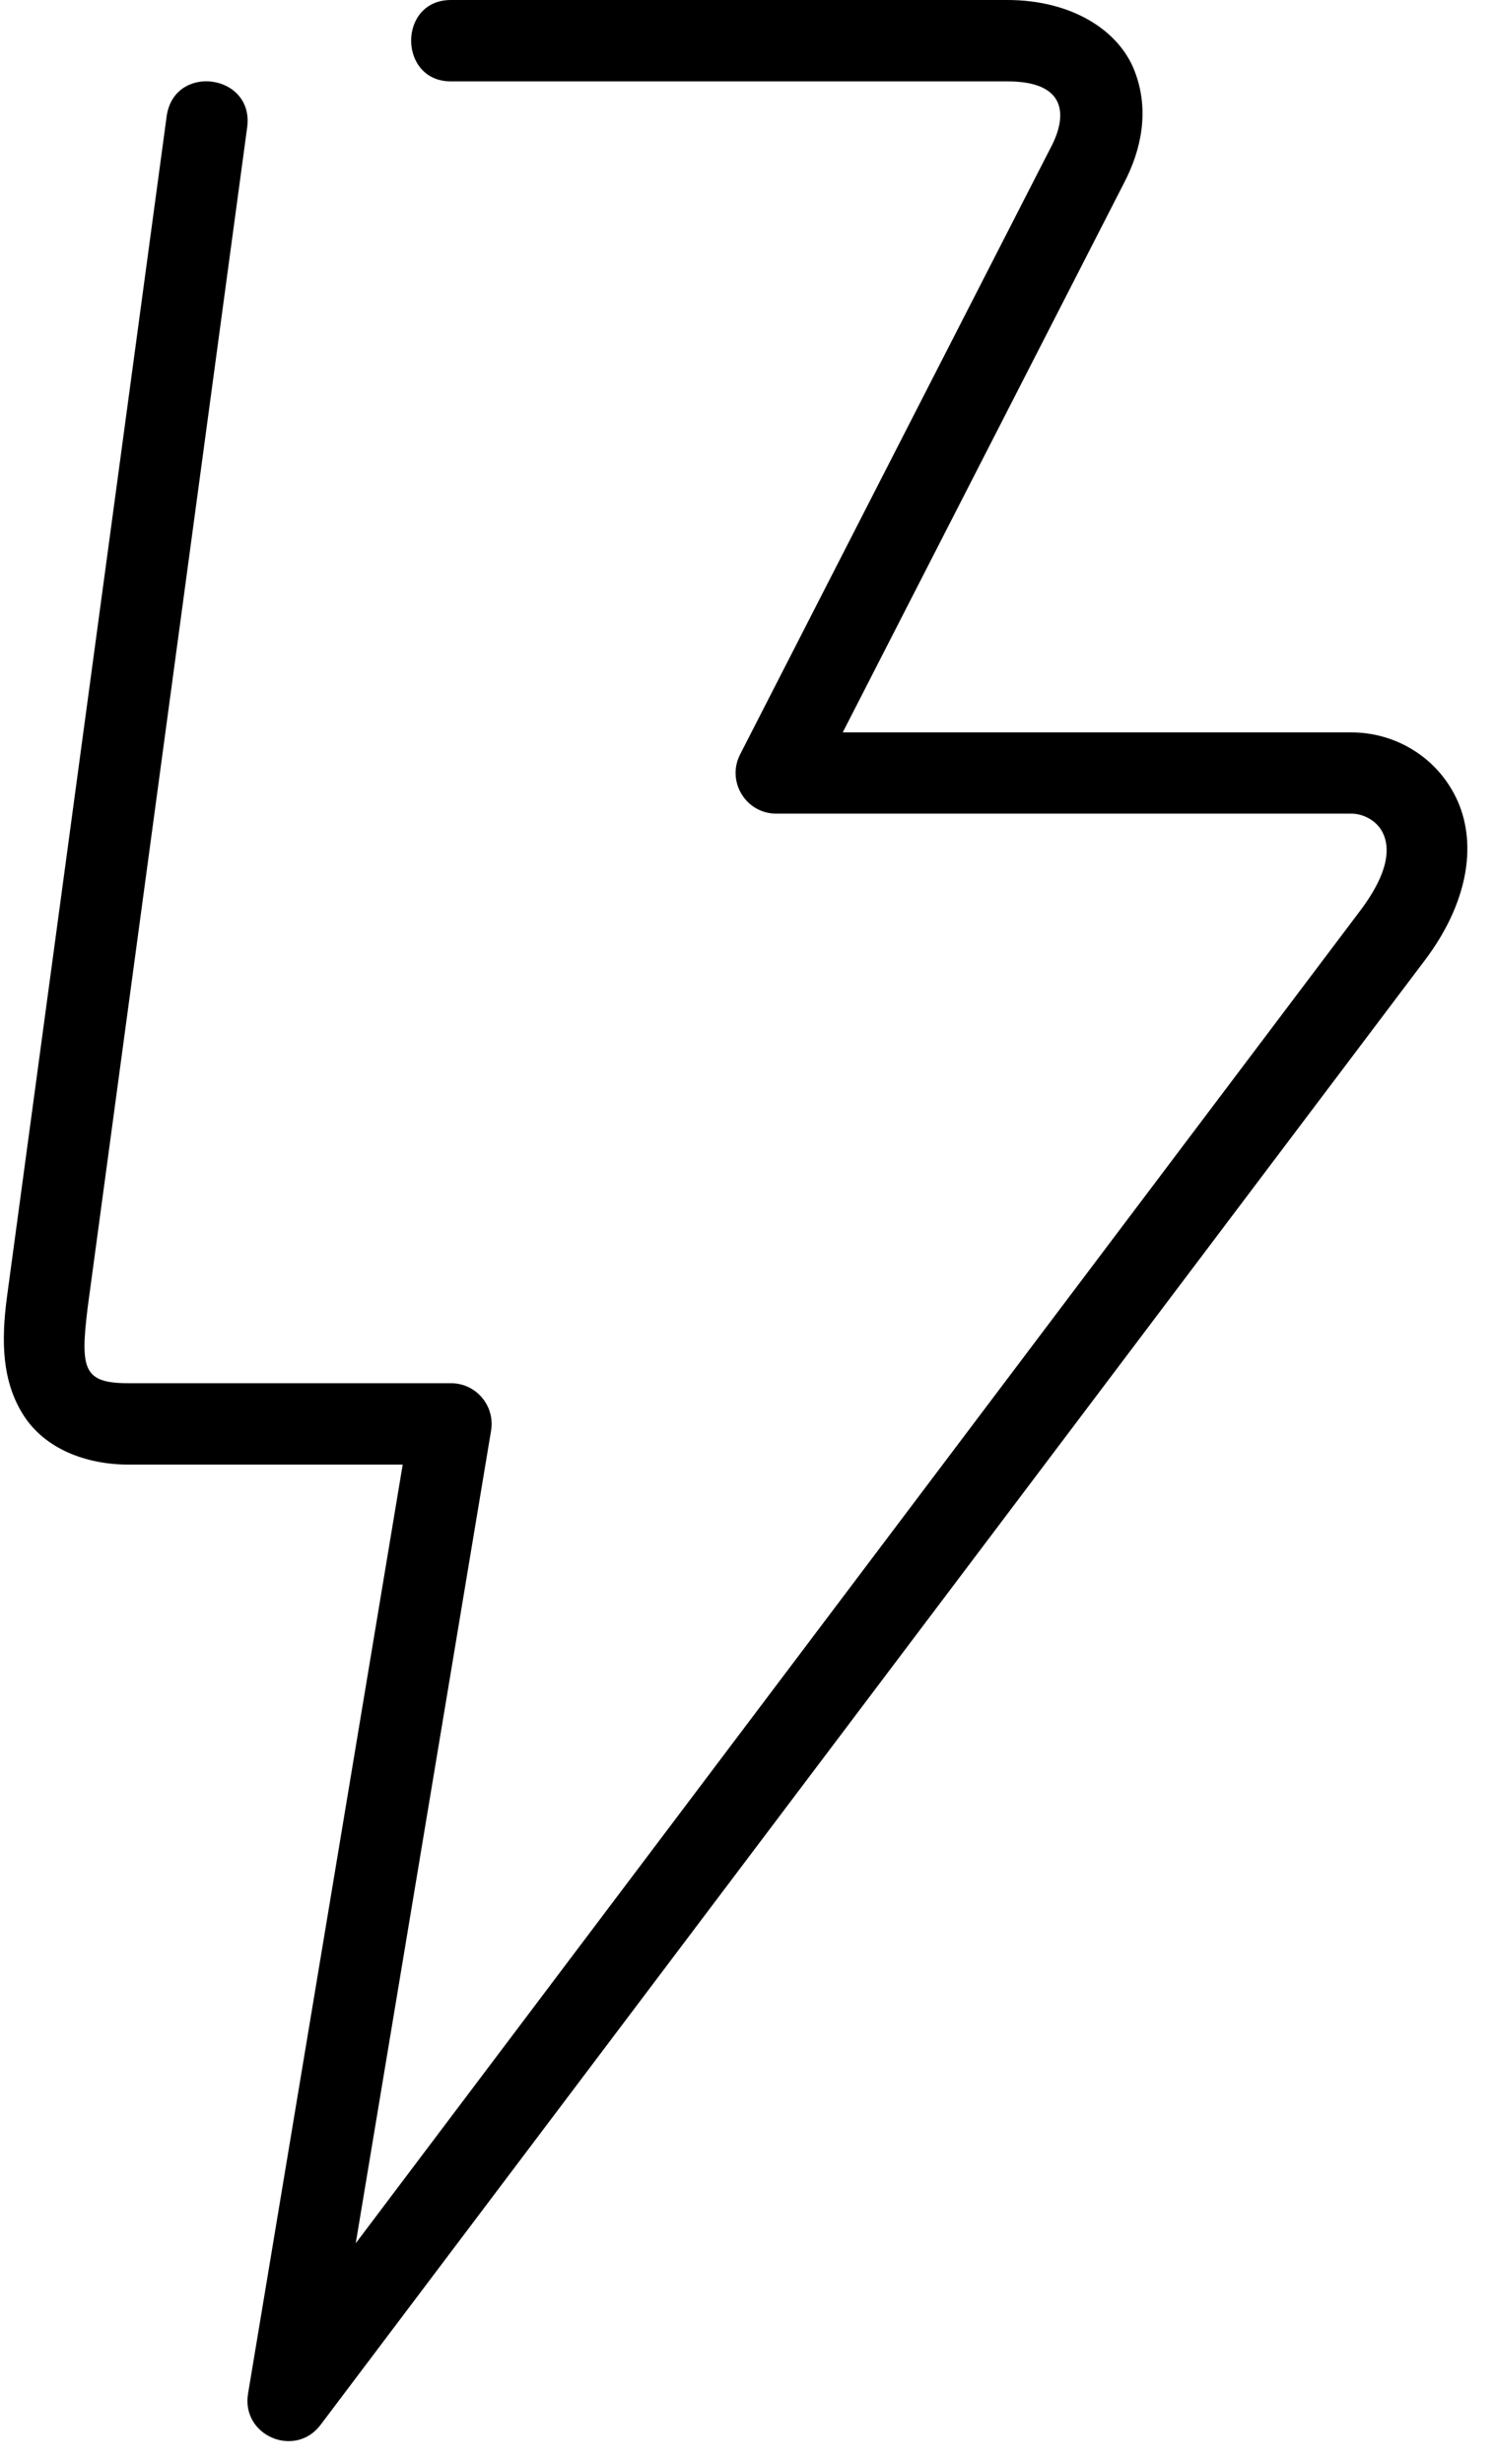 <?xml version="1.0" encoding="UTF-8"?> <svg xmlns="http://www.w3.org/2000/svg" width="37" height="61" viewBox="0 0 37 61" fill="none"> <path d="M11.167 0C9.85 0 9.858 2.015 11.167 2.015H24.951C26.401 2.015 26.421 2.836 26.067 3.566L18.331 18.675C17.985 19.348 18.472 20.145 19.226 20.145H33.472C33.775 20.145 34.123 20.333 34.258 20.645C34.399 20.957 34.449 21.538 33.678 22.559L8.81 55.541L12.162 35.42C12.263 34.805 11.79 34.245 11.167 34.247H3.19C2.068 34.247 1.981 33.917 2.172 32.366L6.121 3.155C6.302 1.825 4.302 1.555 4.126 2.889L0.174 32.1C0.023 33.22 0.053 34.211 0.583 35.041C1.115 35.873 2.13 36.262 3.188 36.262H9.973L6.143 59.264C5.97 60.303 7.307 60.876 7.94 60.035L35.288 23.774C36.343 22.376 36.583 20.941 36.105 19.845C35.622 18.749 34.554 18.133 33.47 18.133H20.871L27.856 4.494C28.235 3.753 28.492 2.77 28.098 1.755C27.701 0.731 26.518 0 24.947 0H11.167Z" fill="black"></path> </svg> 